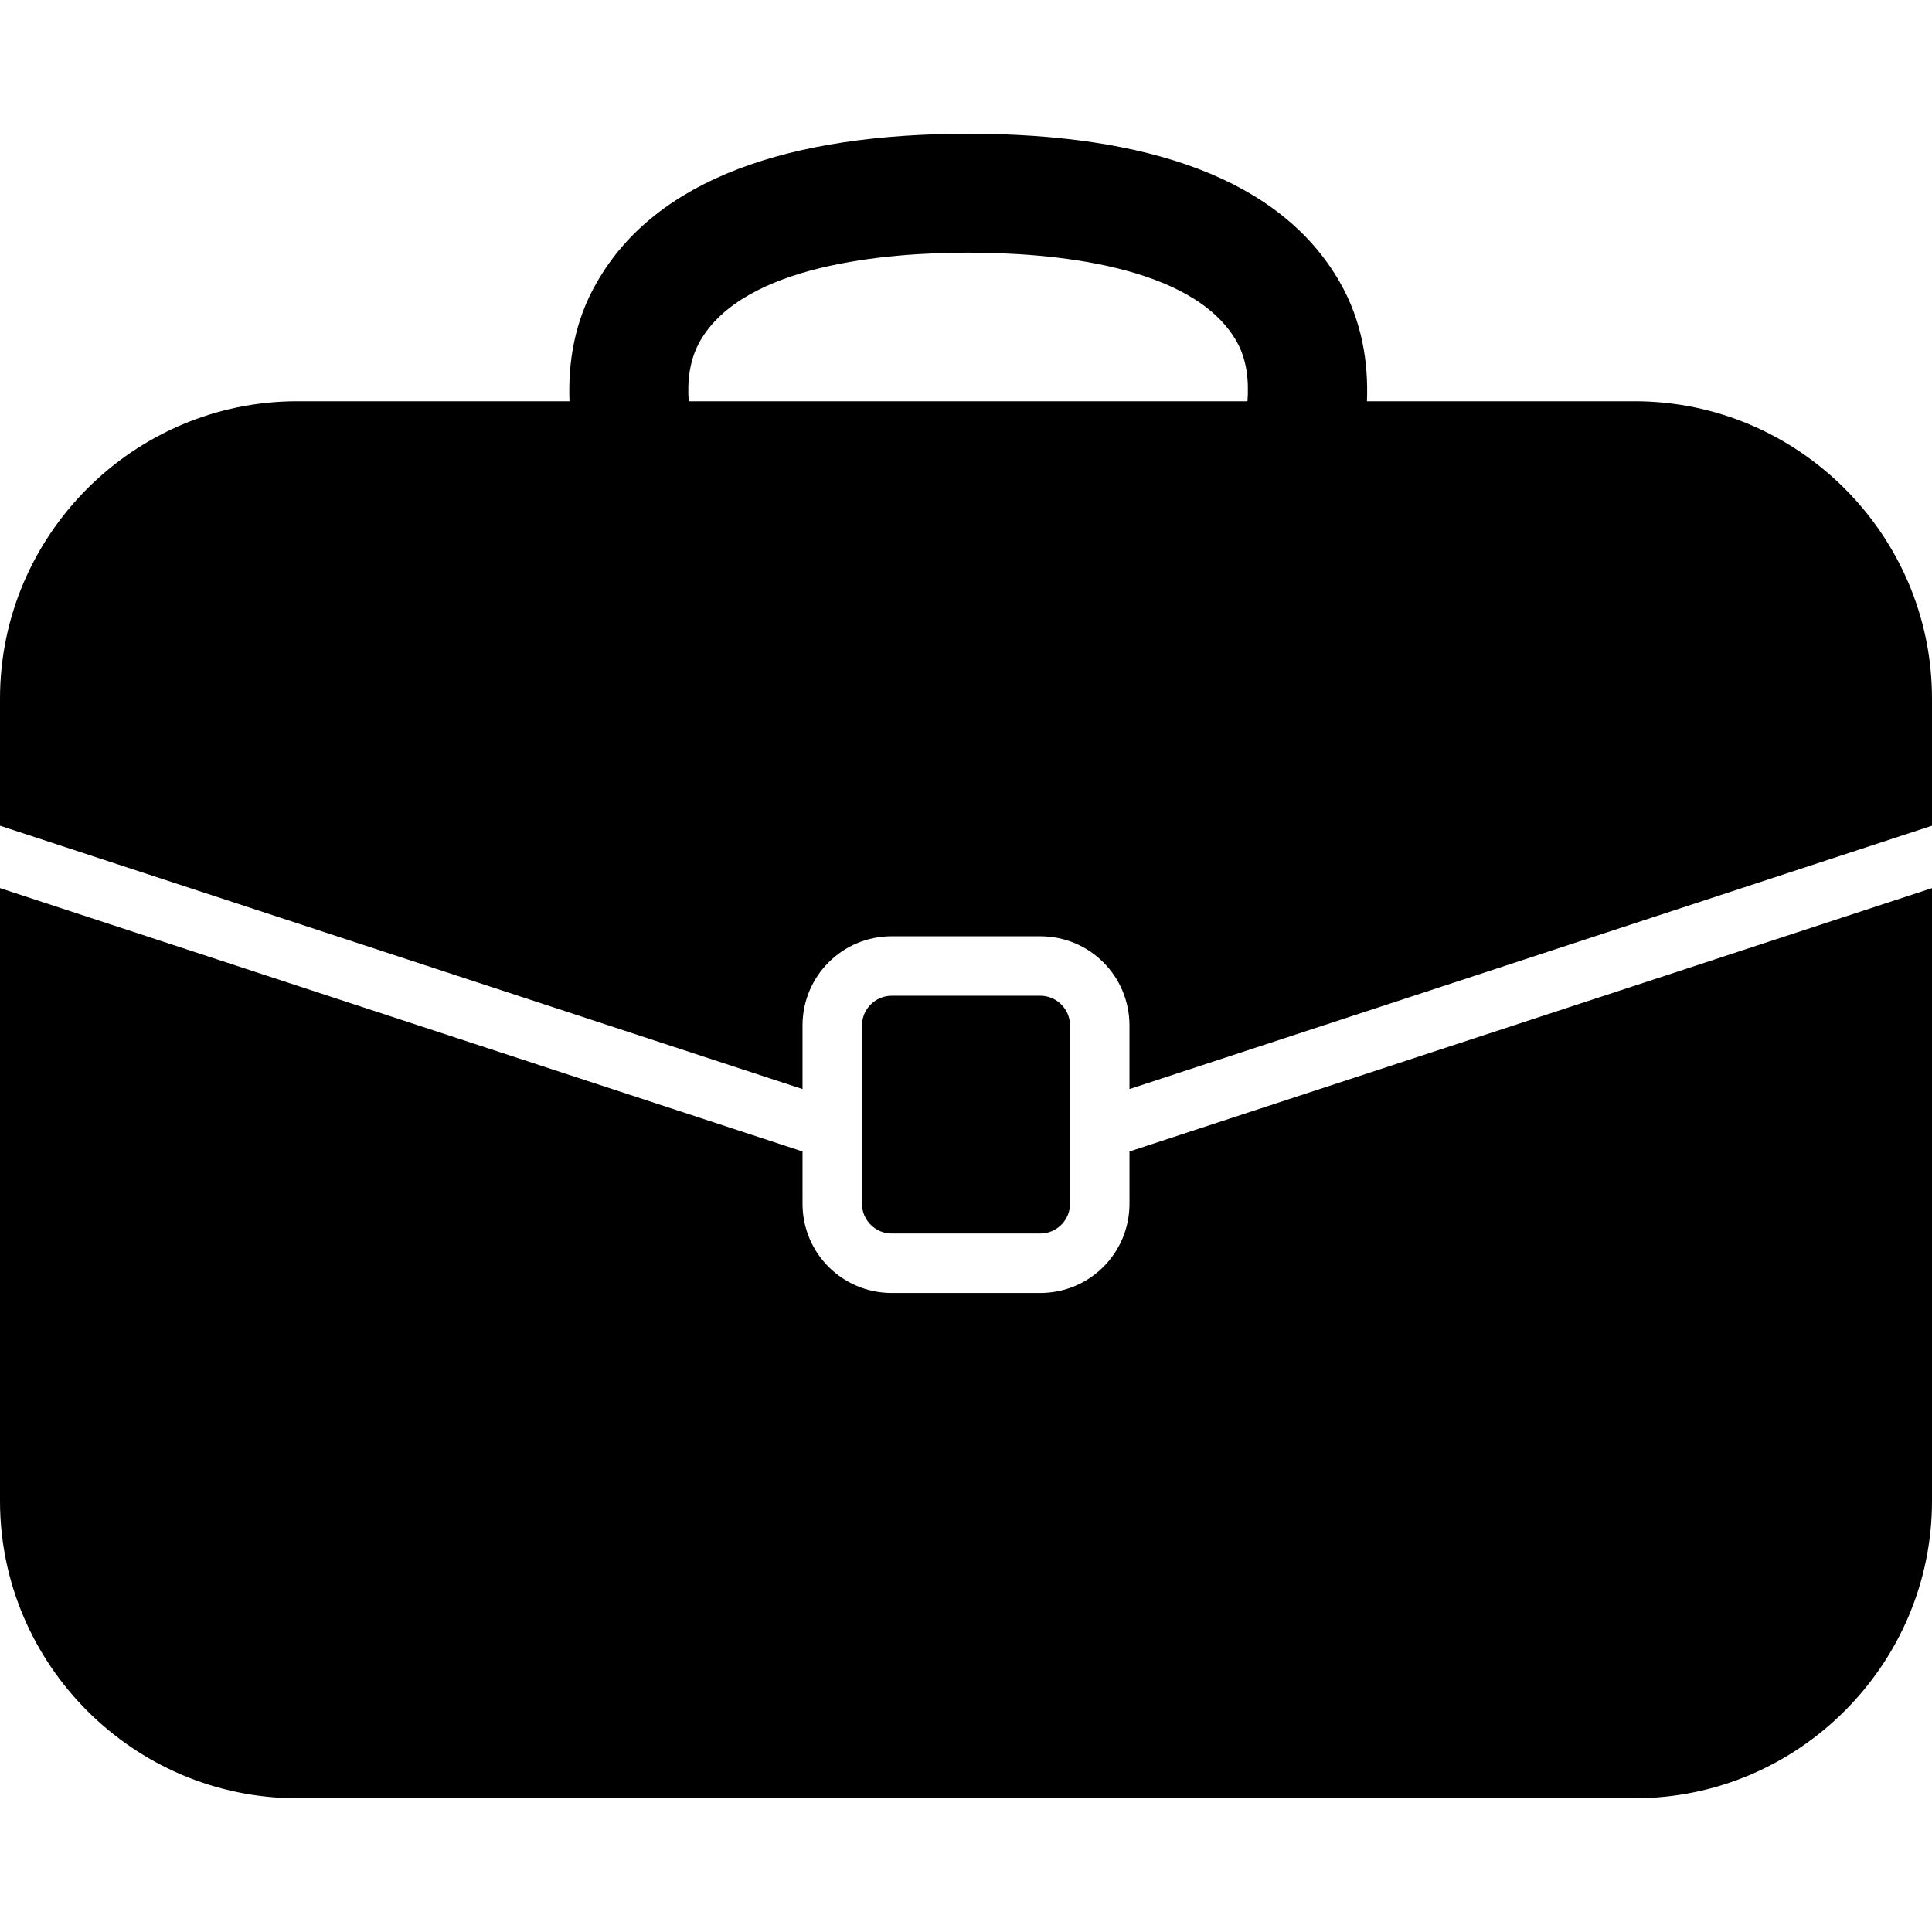 <?xml version="1.0" encoding="iso-8859-1"?>
<!-- Uploaded to: SVG Repo, www.svgrepo.com, Generator: SVG Repo Mixer Tools -->
<!DOCTYPE svg PUBLIC "-//W3C//DTD SVG 1.1//EN" "http://www.w3.org/Graphics/SVG/1.1/DTD/svg11.dtd">
<svg fill="#000000" version="1.1" id="Capa_1" xmlns="http://www.w3.org/2000/svg" xmlns:xlink="http://www.w3.org/1999/xlink" 
	 width="800px" height="800px" viewBox="0 0 530.4 530.4" xml:space="preserve"
	>
<g>
	<path d="M310.08,316.119v14.361c0,13.545-10.935,24.48-24.479,24.48h-40.8c-13.546,0-24.48-10.936-24.48-24.48v-14.361L0,243.821
		V412.08c0,44.881,36.72,81.6,81.6,81.6h367.2c44.881,0,81.601-36.719,81.601-81.6V243.821L310.08,316.119z M448.8,110.161h-73.521
		c0.408-10.526-1.306-21.95-7.426-32.64c-16.319-28.56-53.04-40.8-102-40.8c-48.96,0-85.68,12.24-102,40.8
		c-6.202,10.69-7.915,22.114-7.507,32.64H81.6c-44.88,0-81.6,36.72-81.6,81.6v34.925l220.32,72.297v-17.461
		c0-13.547,10.934-24.481,24.48-24.481h40.8c13.545,0,24.479,10.934,24.479,24.481v17.461l220.32-72.297v-34.925
		C530.4,146.88,493.681,110.161,448.8,110.161z M342.476,110.161H189.067c-0.408-5.63,0.245-11.424,3.101-16.483
		c12.077-21.134,51.327-24.316,73.685-24.316c22.277,0,61.527,3.182,73.603,24.316C342.312,98.655,342.884,104.449,342.476,110.161z
		 M293.76,281.521v48.959c0,4.488-3.672,8.16-8.159,8.16h-40.8c-4.488,0-8.16-3.672-8.16-8.16v-48.959c0-4.488,3.672-8.16,8.16-8.16
		h40.8C290.088,273.361,293.76,277.033,293.76,281.521z"/>
</g>
</svg>